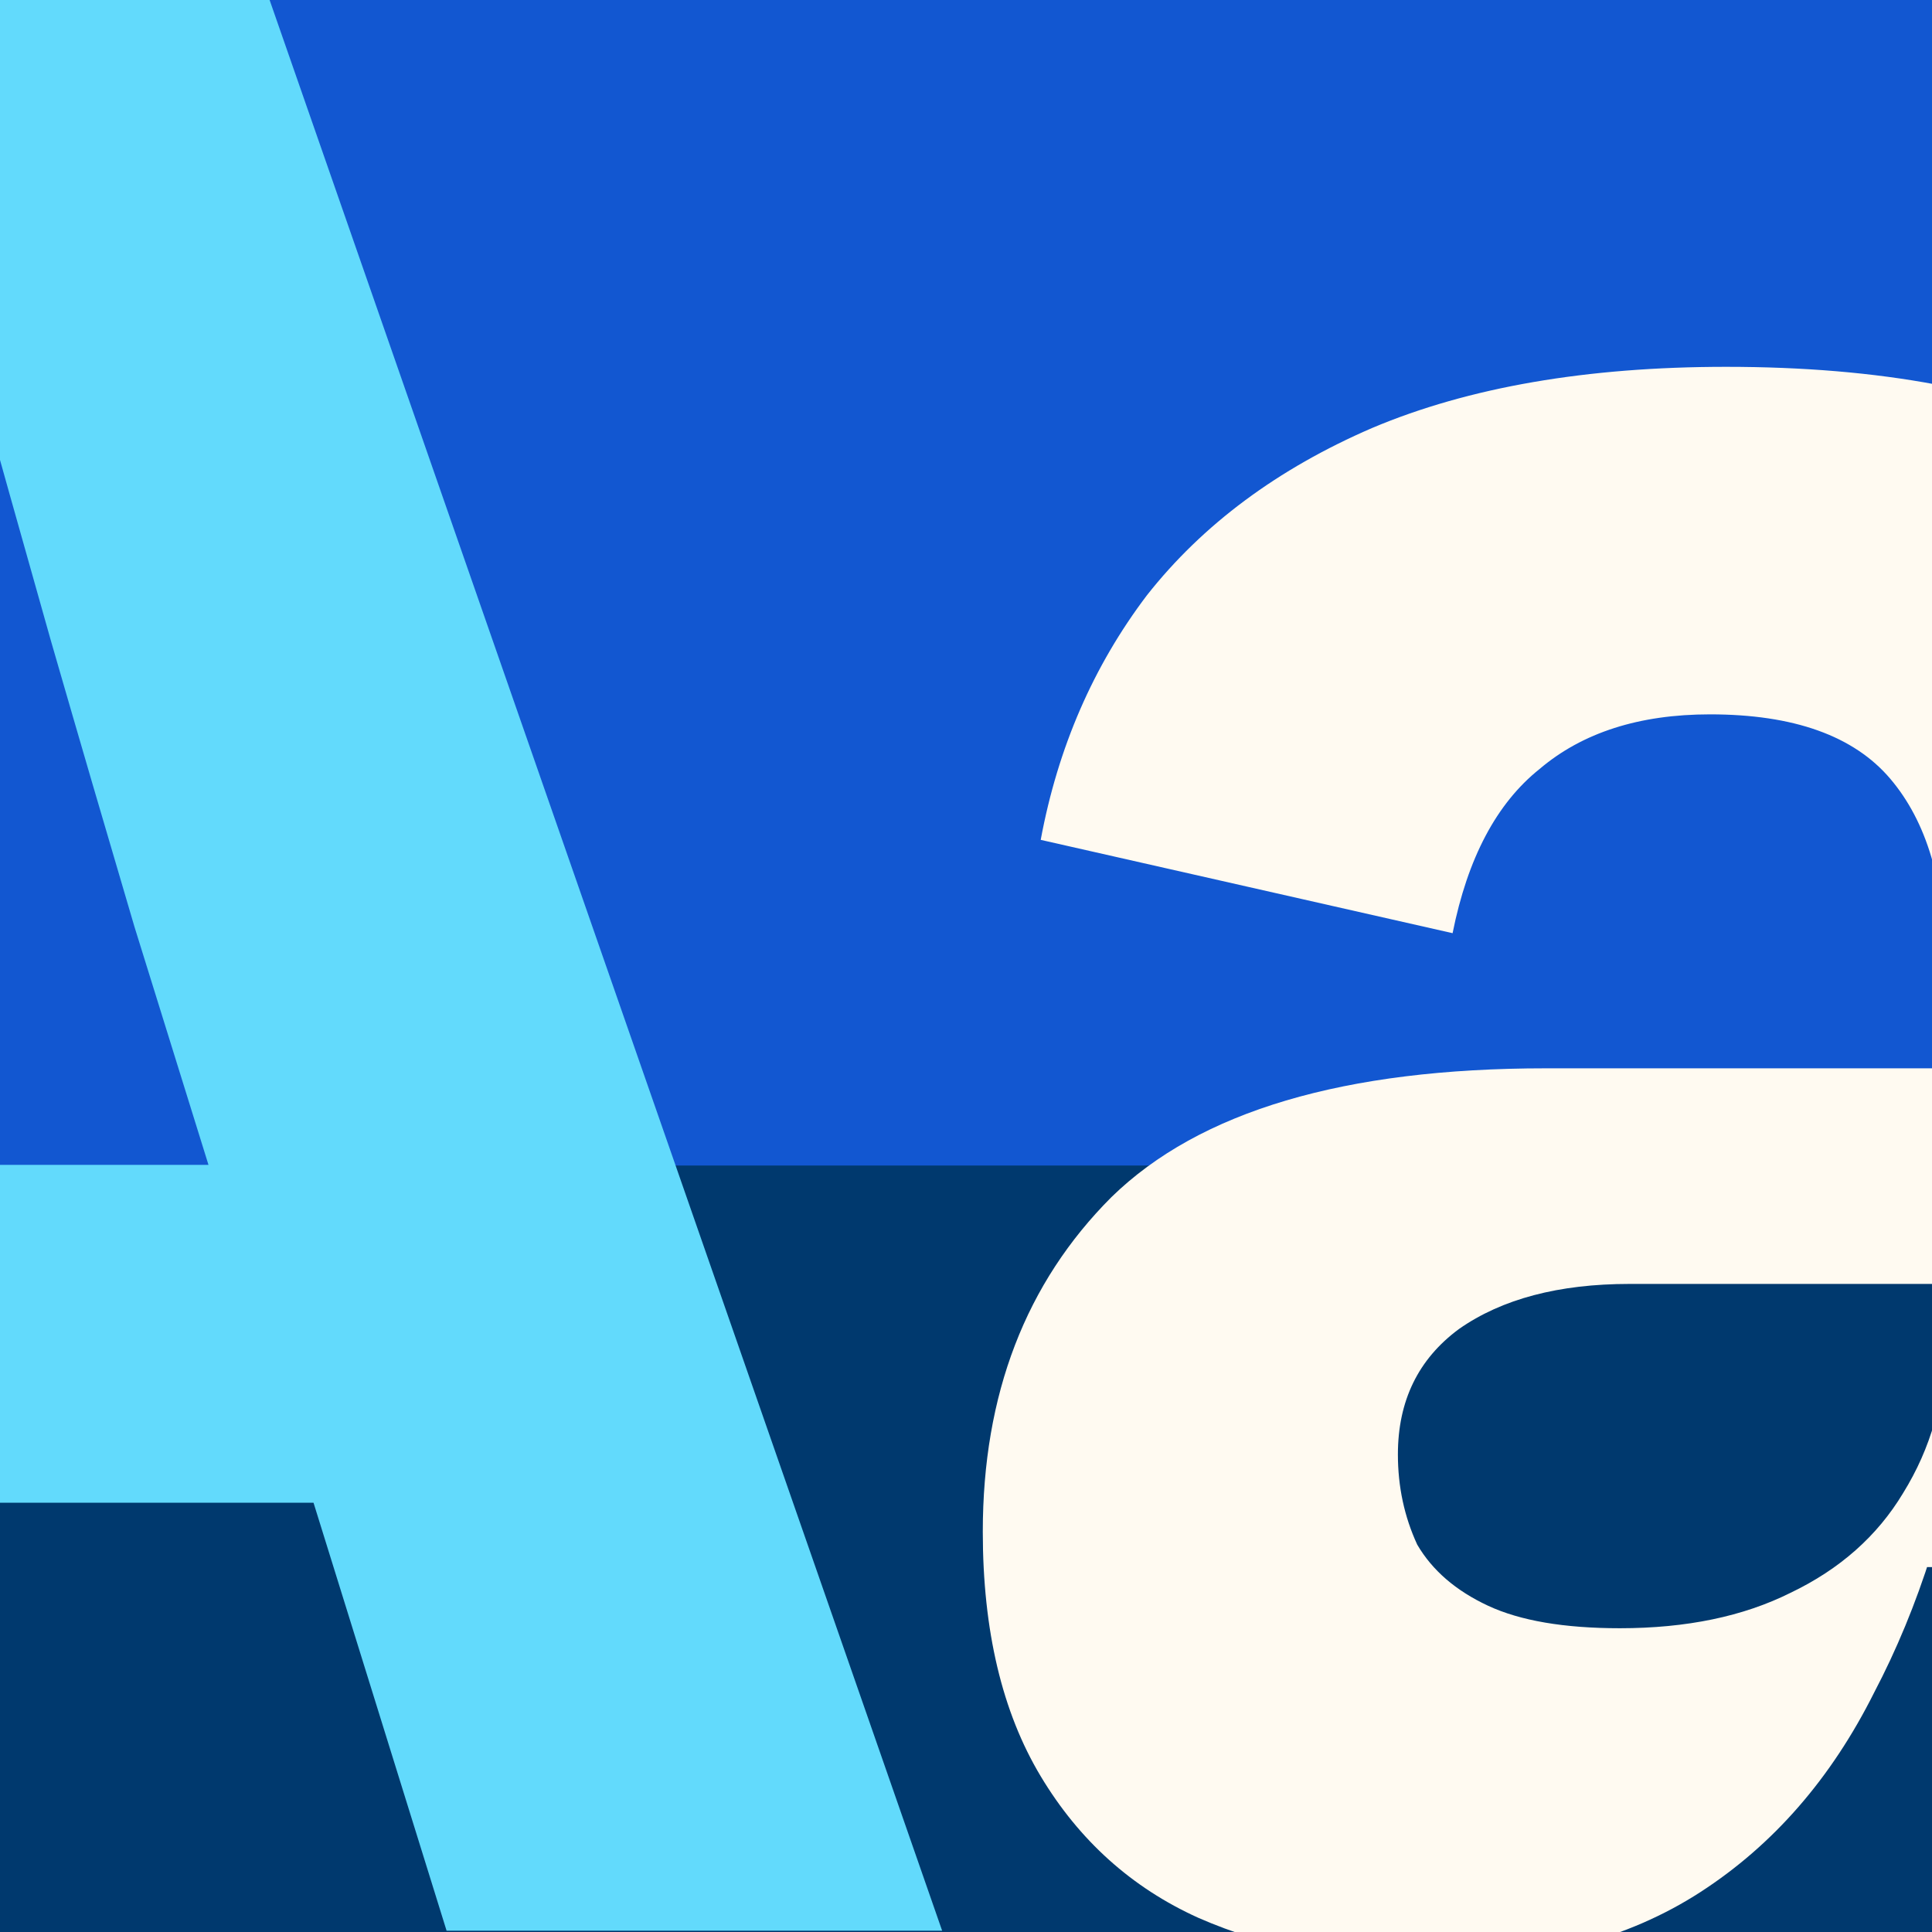 <svg width="100" height="100" viewBox="0 0 100 100" fill="none" xmlns="http://www.w3.org/2000/svg">
<rect x="0" y="0" width="100" height="100" fill="#808080" stroke="none"/>
<g clip-path="url(#clip0_18_228)">
<rect width="100" height="100" fill="#1257D1"/>
<rect y="60.328" width="100" height="39.672" fill="#00396E"/>
<path d="M74.02 101.599C69.579 101.599 65.581 100.822 62.028 99.267C58.586 97.713 55.866 95.27 53.867 91.939C51.868 88.608 50.869 84.388 50.869 79.281C50.869 72.174 53.09 66.4 57.531 61.959C62.084 57.517 69.579 55.296 80.016 55.296H103.167V66.456H84.347C80.682 66.456 77.74 67.233 75.519 68.787C73.409 70.342 72.355 72.507 72.355 75.283C72.355 76.949 72.688 78.503 73.354 79.947C74.131 81.279 75.353 82.334 77.018 83.111C78.684 83.888 80.96 84.277 83.847 84.277C87.289 84.277 90.232 83.666 92.674 82.445C95.228 81.224 97.171 79.502 98.504 77.282C99.947 74.95 100.669 72.396 100.669 69.62V49.8C100.669 45.692 99.725 42.527 97.838 40.306C95.95 38.086 92.841 36.975 88.51 36.975C84.846 36.975 81.904 37.919 79.683 39.807C77.462 41.583 75.963 44.415 75.186 48.301L53.867 43.471C54.755 38.696 56.587 34.477 59.363 30.813C62.25 27.148 66.136 24.262 71.022 22.152C76.019 20.042 82.126 18.987 89.343 18.987C97.338 18.987 103.834 20.209 108.83 22.651C113.827 24.983 117.436 28.481 119.656 33.145C121.988 37.697 123.154 43.249 123.154 49.8V99.933H101.835V74.95L104.5 81.113H98.171L101.835 72.285C100.947 78.059 99.337 83.167 97.005 87.608C94.784 92.05 91.786 95.492 88.011 97.935C84.236 100.378 79.572 101.599 74.02 101.599Z" fill="#FFFAF1"/>
<path d="M5.127 20.653H-10.695L-0.536 4.497C-1.646 8.827 -2.867 13.435 -4.2 18.321C-5.532 23.207 -6.976 28.148 -8.53 33.145C-9.974 38.141 -11.473 43.082 -13.027 47.968L-29.183 99.933H-54L-19.023 0H13.955L48.765 99.933H23.115L6.959 47.968C5.516 43.082 4.072 38.141 2.629 33.145C1.185 28.037 -0.203 23.096 -1.535 18.321C-2.756 13.435 -3.867 8.827 -4.866 4.497L5.127 20.653ZM22.949 77.781H-30.016V60.293H22.949V77.781Z" fill="#62DAFC"/>
</g>
<defs>
<clipPath id="clip0_18_228">
<rect width="100" height="100" fill="white"/>
</clipPath>
</defs>
</svg>
